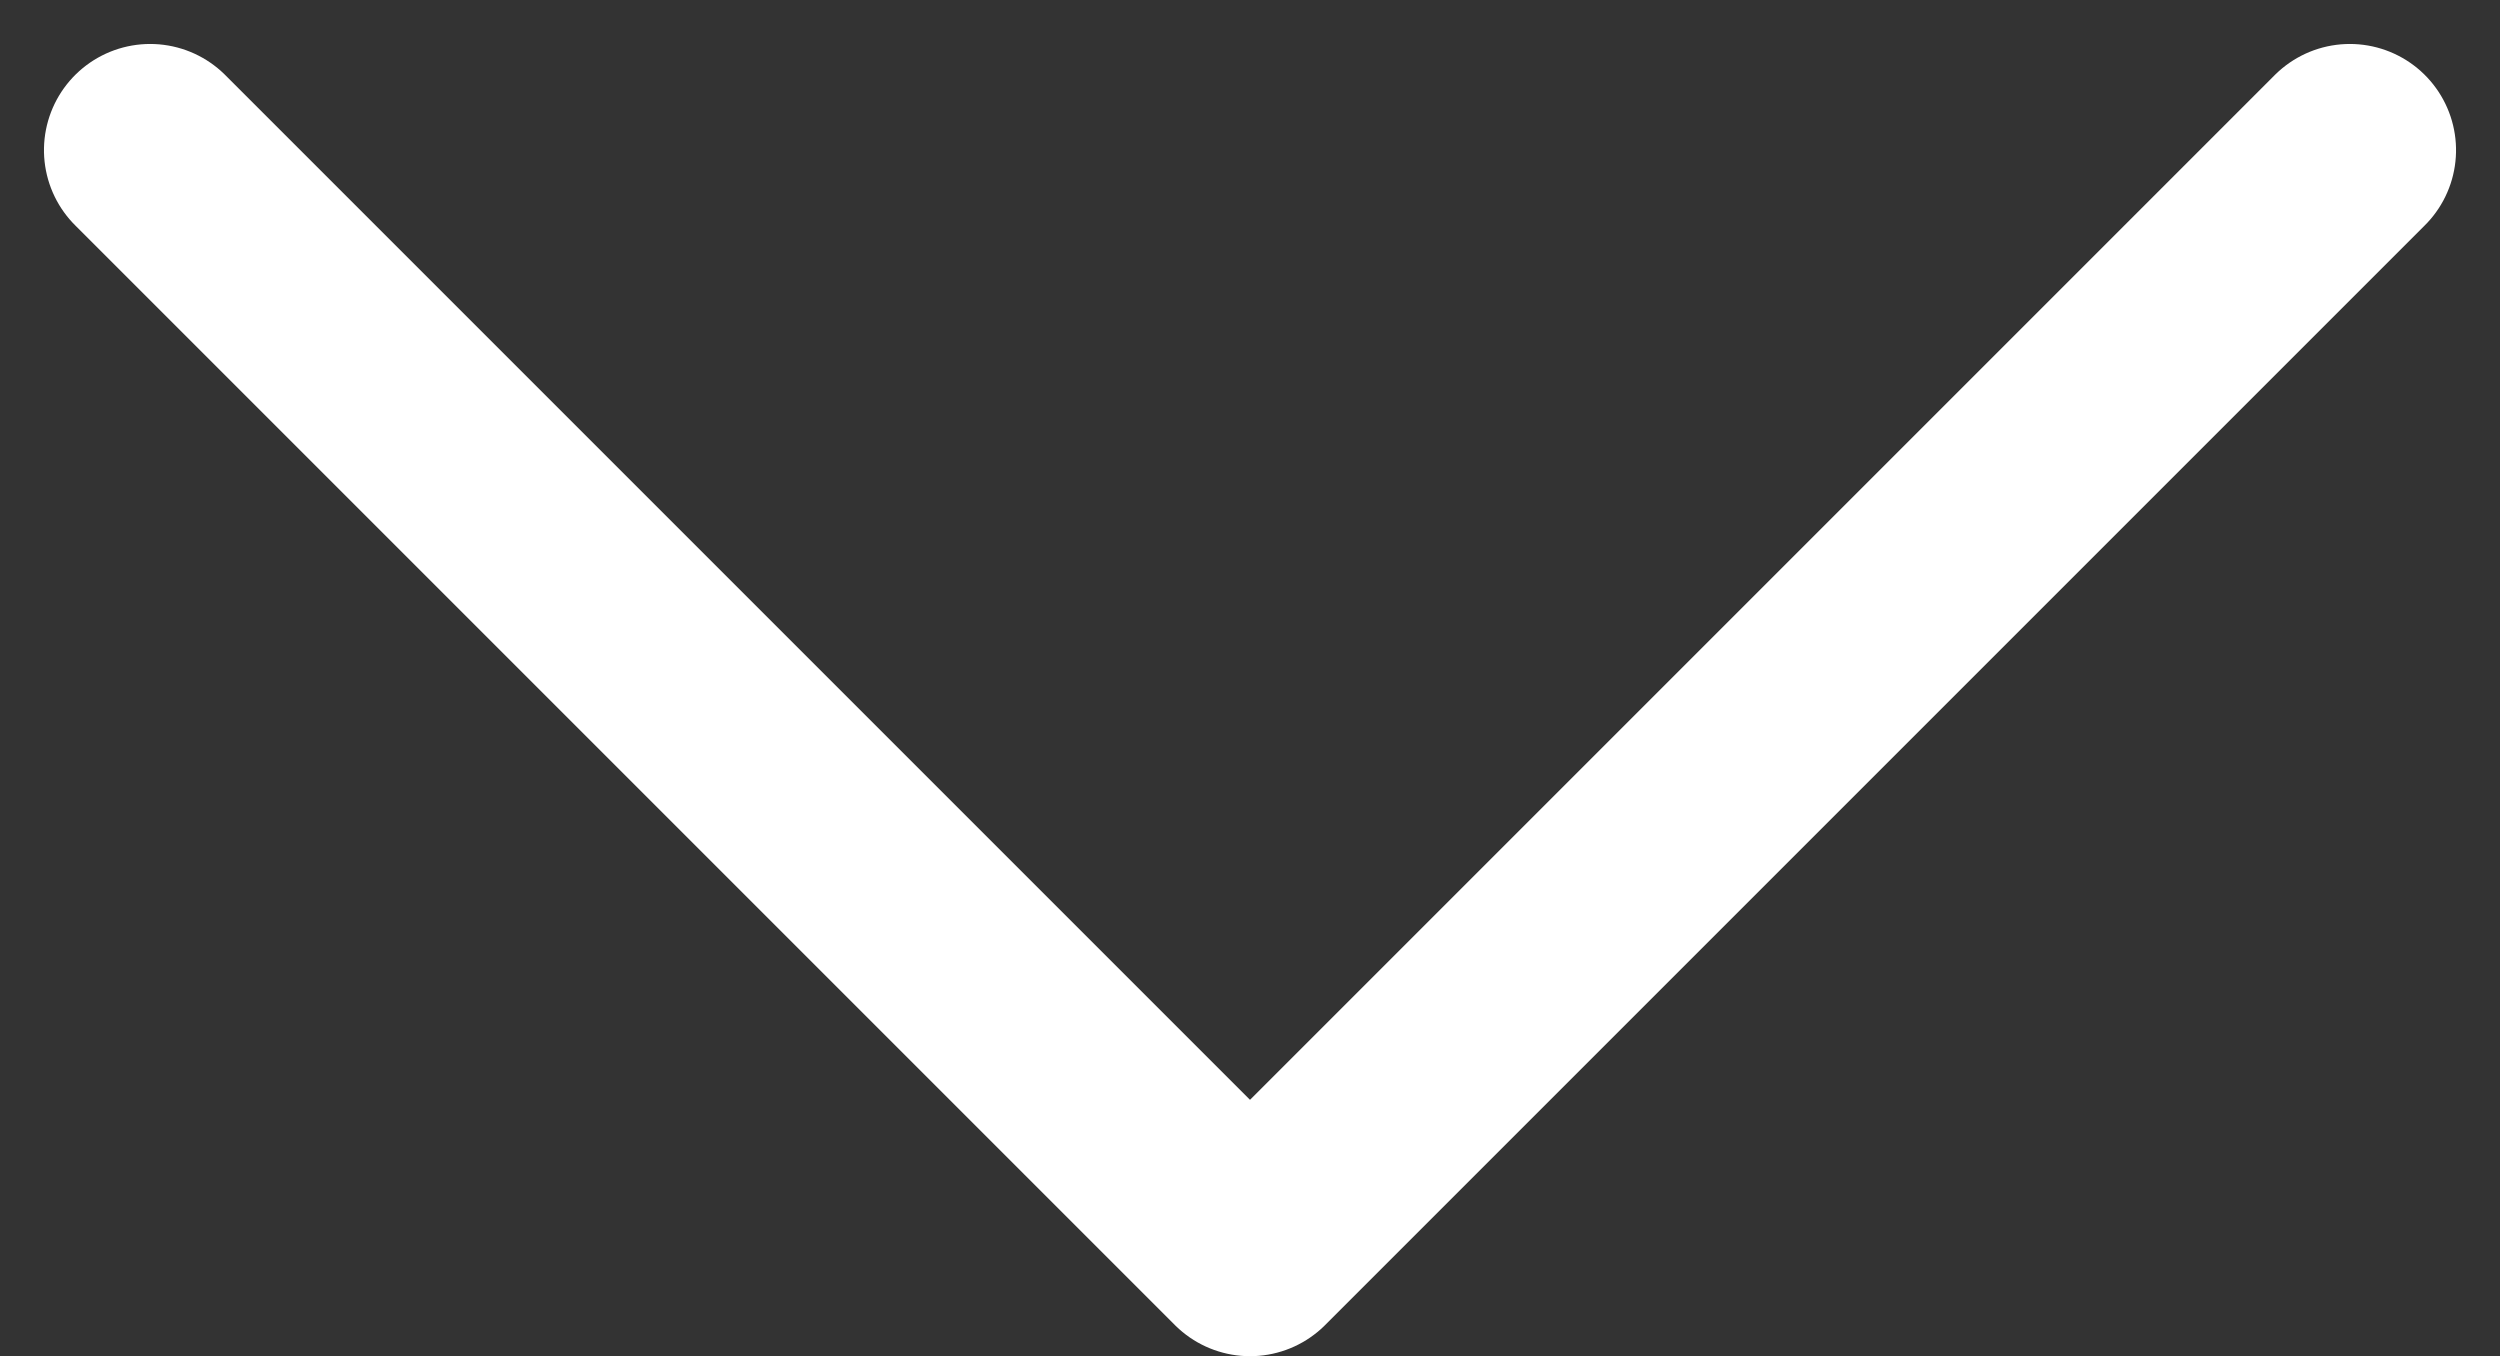 <svg xmlns="http://www.w3.org/2000/svg" width="23.542" height="12.771" viewBox="0 0 23.542 12.771">
  <rect x="0" y="0" width="23.542" height="12.771" fill="#333333" stroke="none"/>
  <g id="arrow-left-circle" transform="translate(1.414 11.771) rotate(-90)">
    <path id="Pfad_66" data-name="Pfad 66" d="M10.357,0,0,10.357,10.357,20.714" transform="translate(0 0)" fill="none" stroke="#fff" stroke-linecap="round" stroke-linejoin="round" stroke-width="2"/>
  </g>
</svg>
